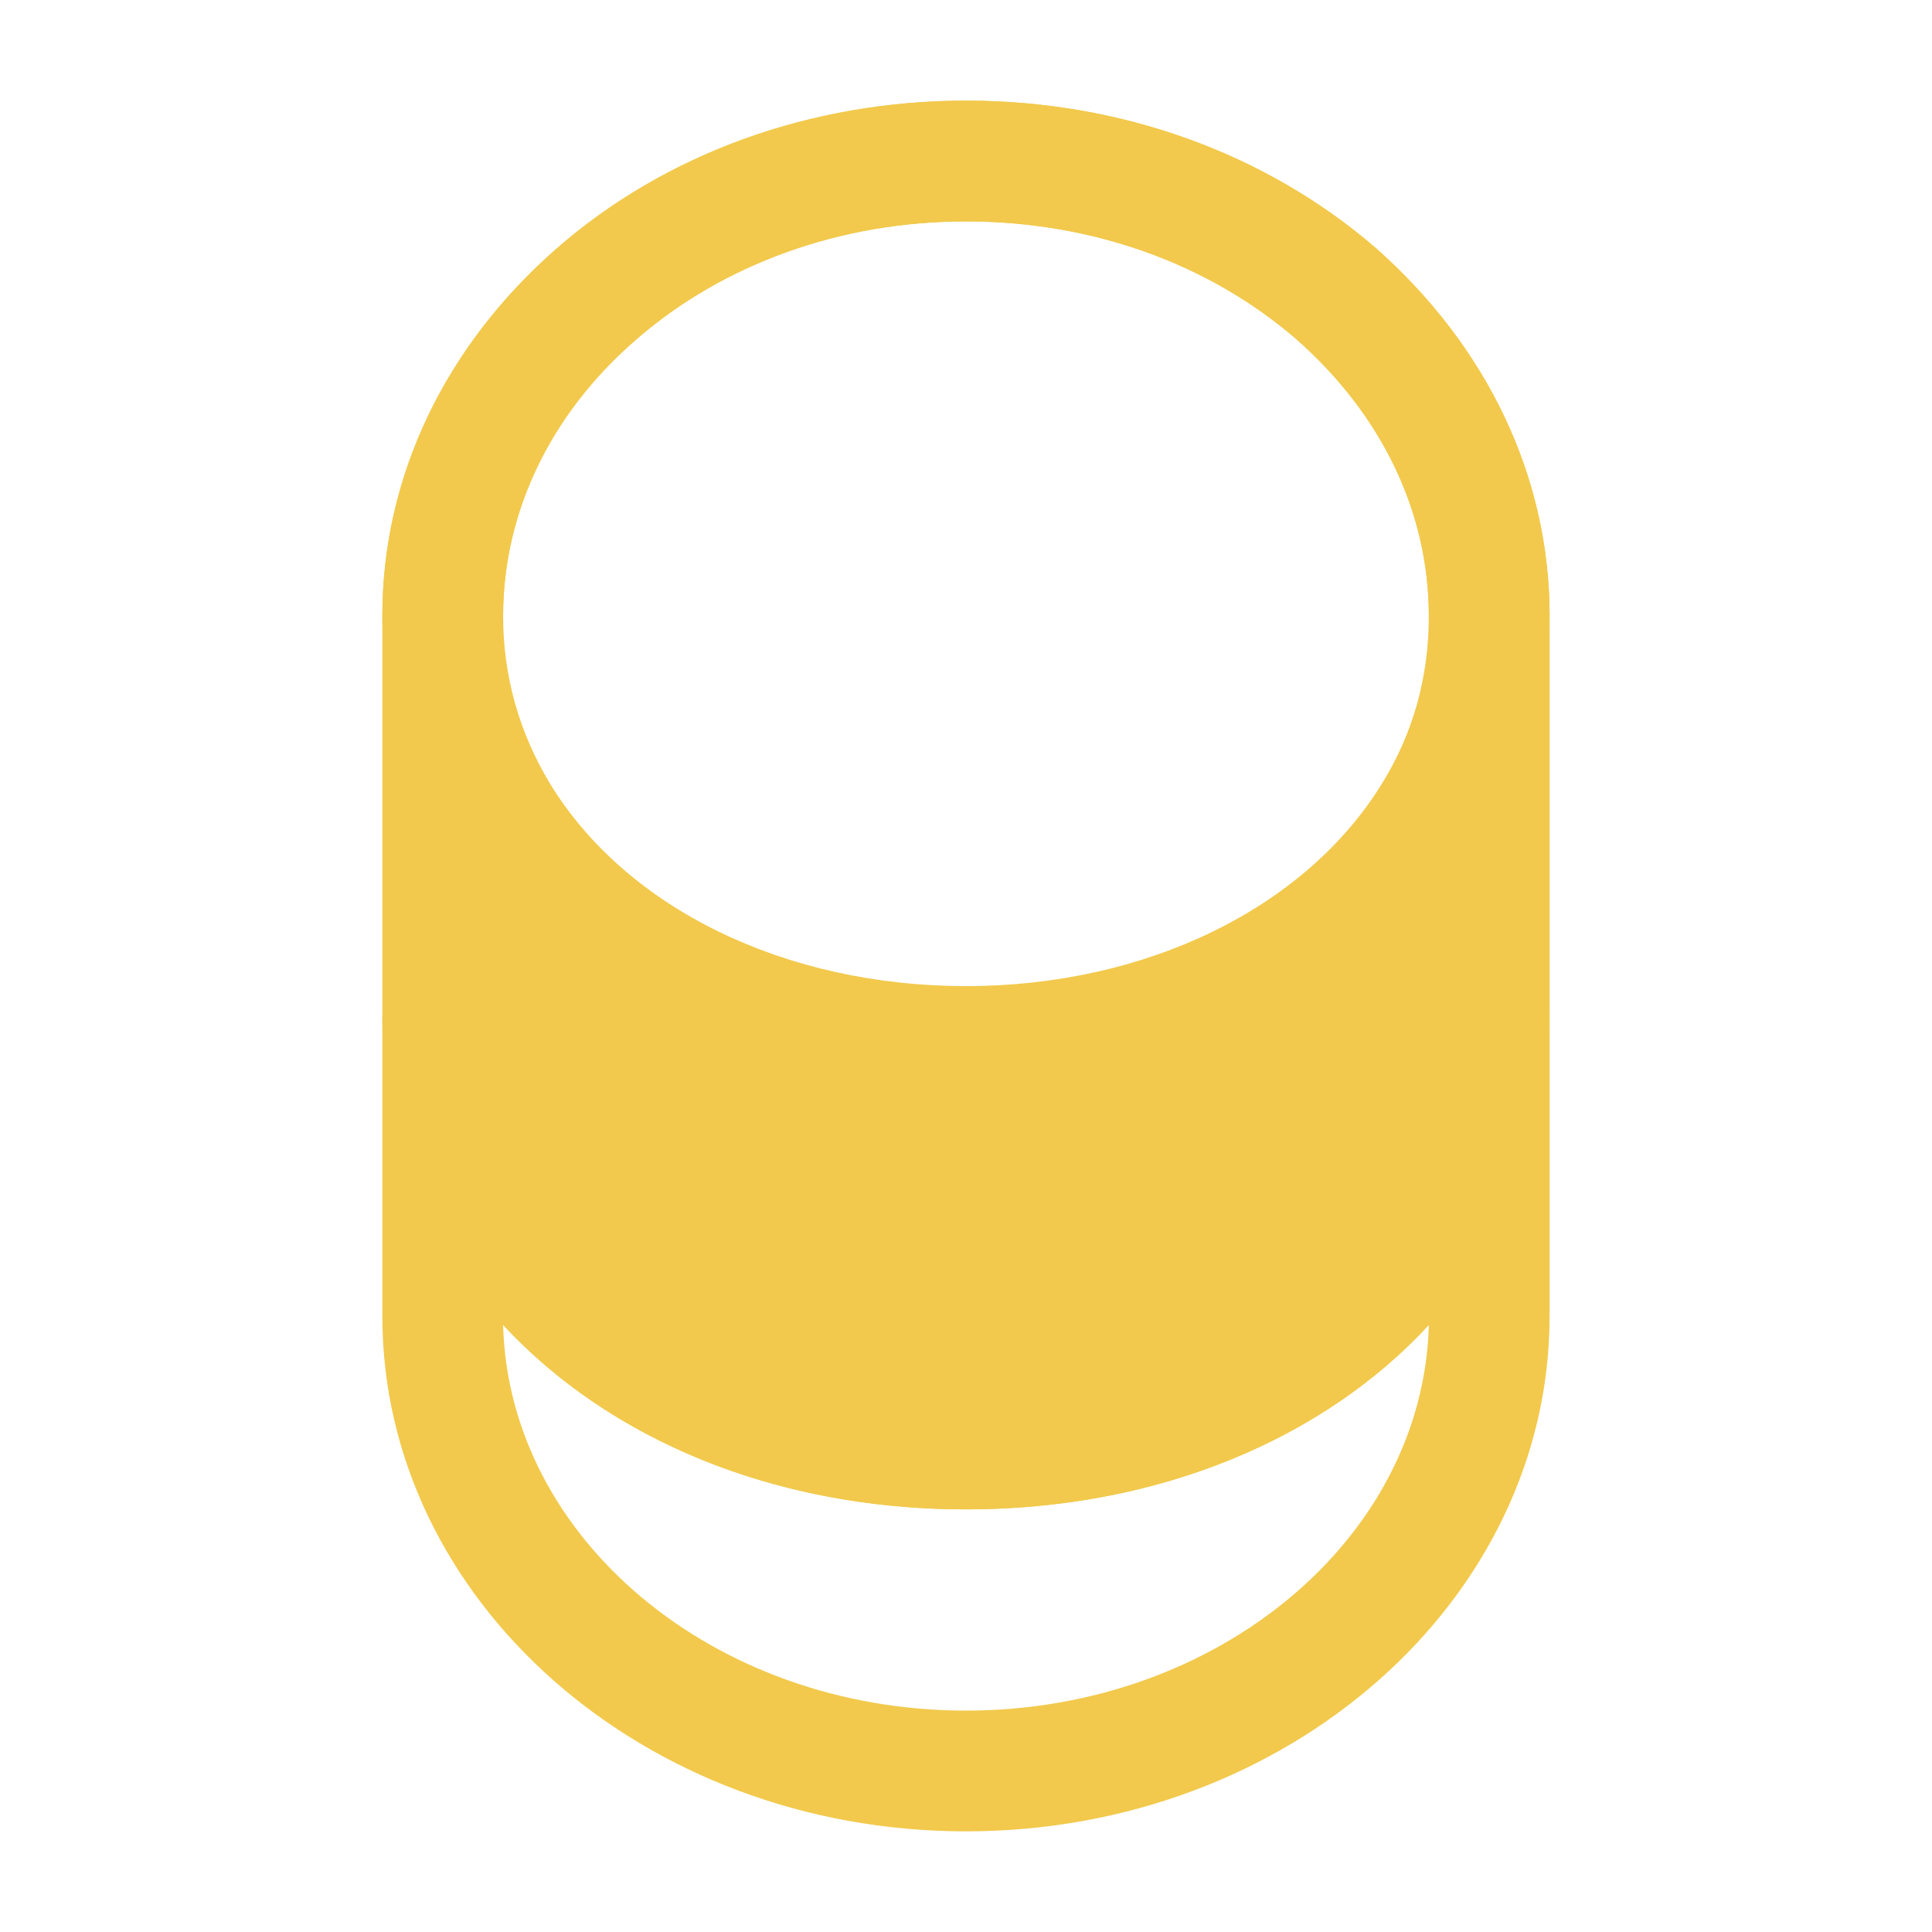 <svg width="32" height="32" viewBox="0 0 32 32" fill="none" xmlns="http://www.w3.org/2000/svg">
    <path d="M16 30.333C10.666 30.333 6.333 26.507 6.333 21.8V16.867C6.333 16.32 6.786 15.867 7.333 15.867C7.88 15.867 8.333 16.32 8.333 16.867C8.333 20.36 11.626 23 16 23C20.373 23 23.666 20.36 23.666 16.867C23.666 16.32 24.12 15.867 24.666 15.867C25.213 15.867 25.666 16.32 25.666 16.867V21.8C25.666 26.507 21.333 30.333 16 30.333ZM8.333 21.947C8.426 25.48 11.826 28.333 16 28.333C20.173 28.333 23.573 25.48 23.666 21.947C21.933 23.827 19.186 25 16 25C12.813 25 10.08 23.827 8.333 21.947Z"
          fill="#F2C94C"/>
    <path d="M16 18.333C12.32 18.333 9.013 16.68 7.4 14.013C6.706 12.88 6.333 11.56 6.333 10.2C6.333 7.907 7.36 5.747 9.213 4.12C11.026 2.533 13.44 1.667 16 1.667C18.56 1.667 20.96 2.533 22.786 4.107C24.64 5.747 25.666 7.907 25.666 10.2C25.666 11.56 25.293 12.867 24.6 14.013C22.986 16.68 19.68 18.333 16 18.333ZM16 3.667C13.92 3.667 11.973 4.36 10.52 5.64C9.106 6.867 8.333 8.493 8.333 10.2C8.333 11.2 8.6 12.133 9.106 12.973C10.373 15.053 13.013 16.333 16 16.333C18.986 16.333 21.626 15.04 22.893 12.973C23.413 12.133 23.666 11.2 23.666 10.2C23.666 8.493 22.893 6.867 21.466 5.613C20.013 4.36 18.08 3.667 16 3.667Z"
          fill="#F2C94C"/>
    <path d="M16 25C10.493 25 6.333 21.507 6.333 16.867V10.2C6.333 5.493 10.666 1.667 16 1.667C18.56 1.667 20.96 2.533 22.786 4.107C24.64 5.747 25.666 7.907 25.666 10.2V16.867C25.666 21.507 21.506 25 16 25ZM16 3.667C11.773 3.667 8.333 6.6 8.333 10.2V11.533C8.333 15.027 11.626 17.667 16 17.667C20.373 17.667 23.666 15.027 23.666 11.533V10.2C23.666 8.493 22.893 6.867 21.466 5.613C20.013 4.36 18.08 3.667 16 3.667Z"
          fill="#F2C94C"/>
</svg>
